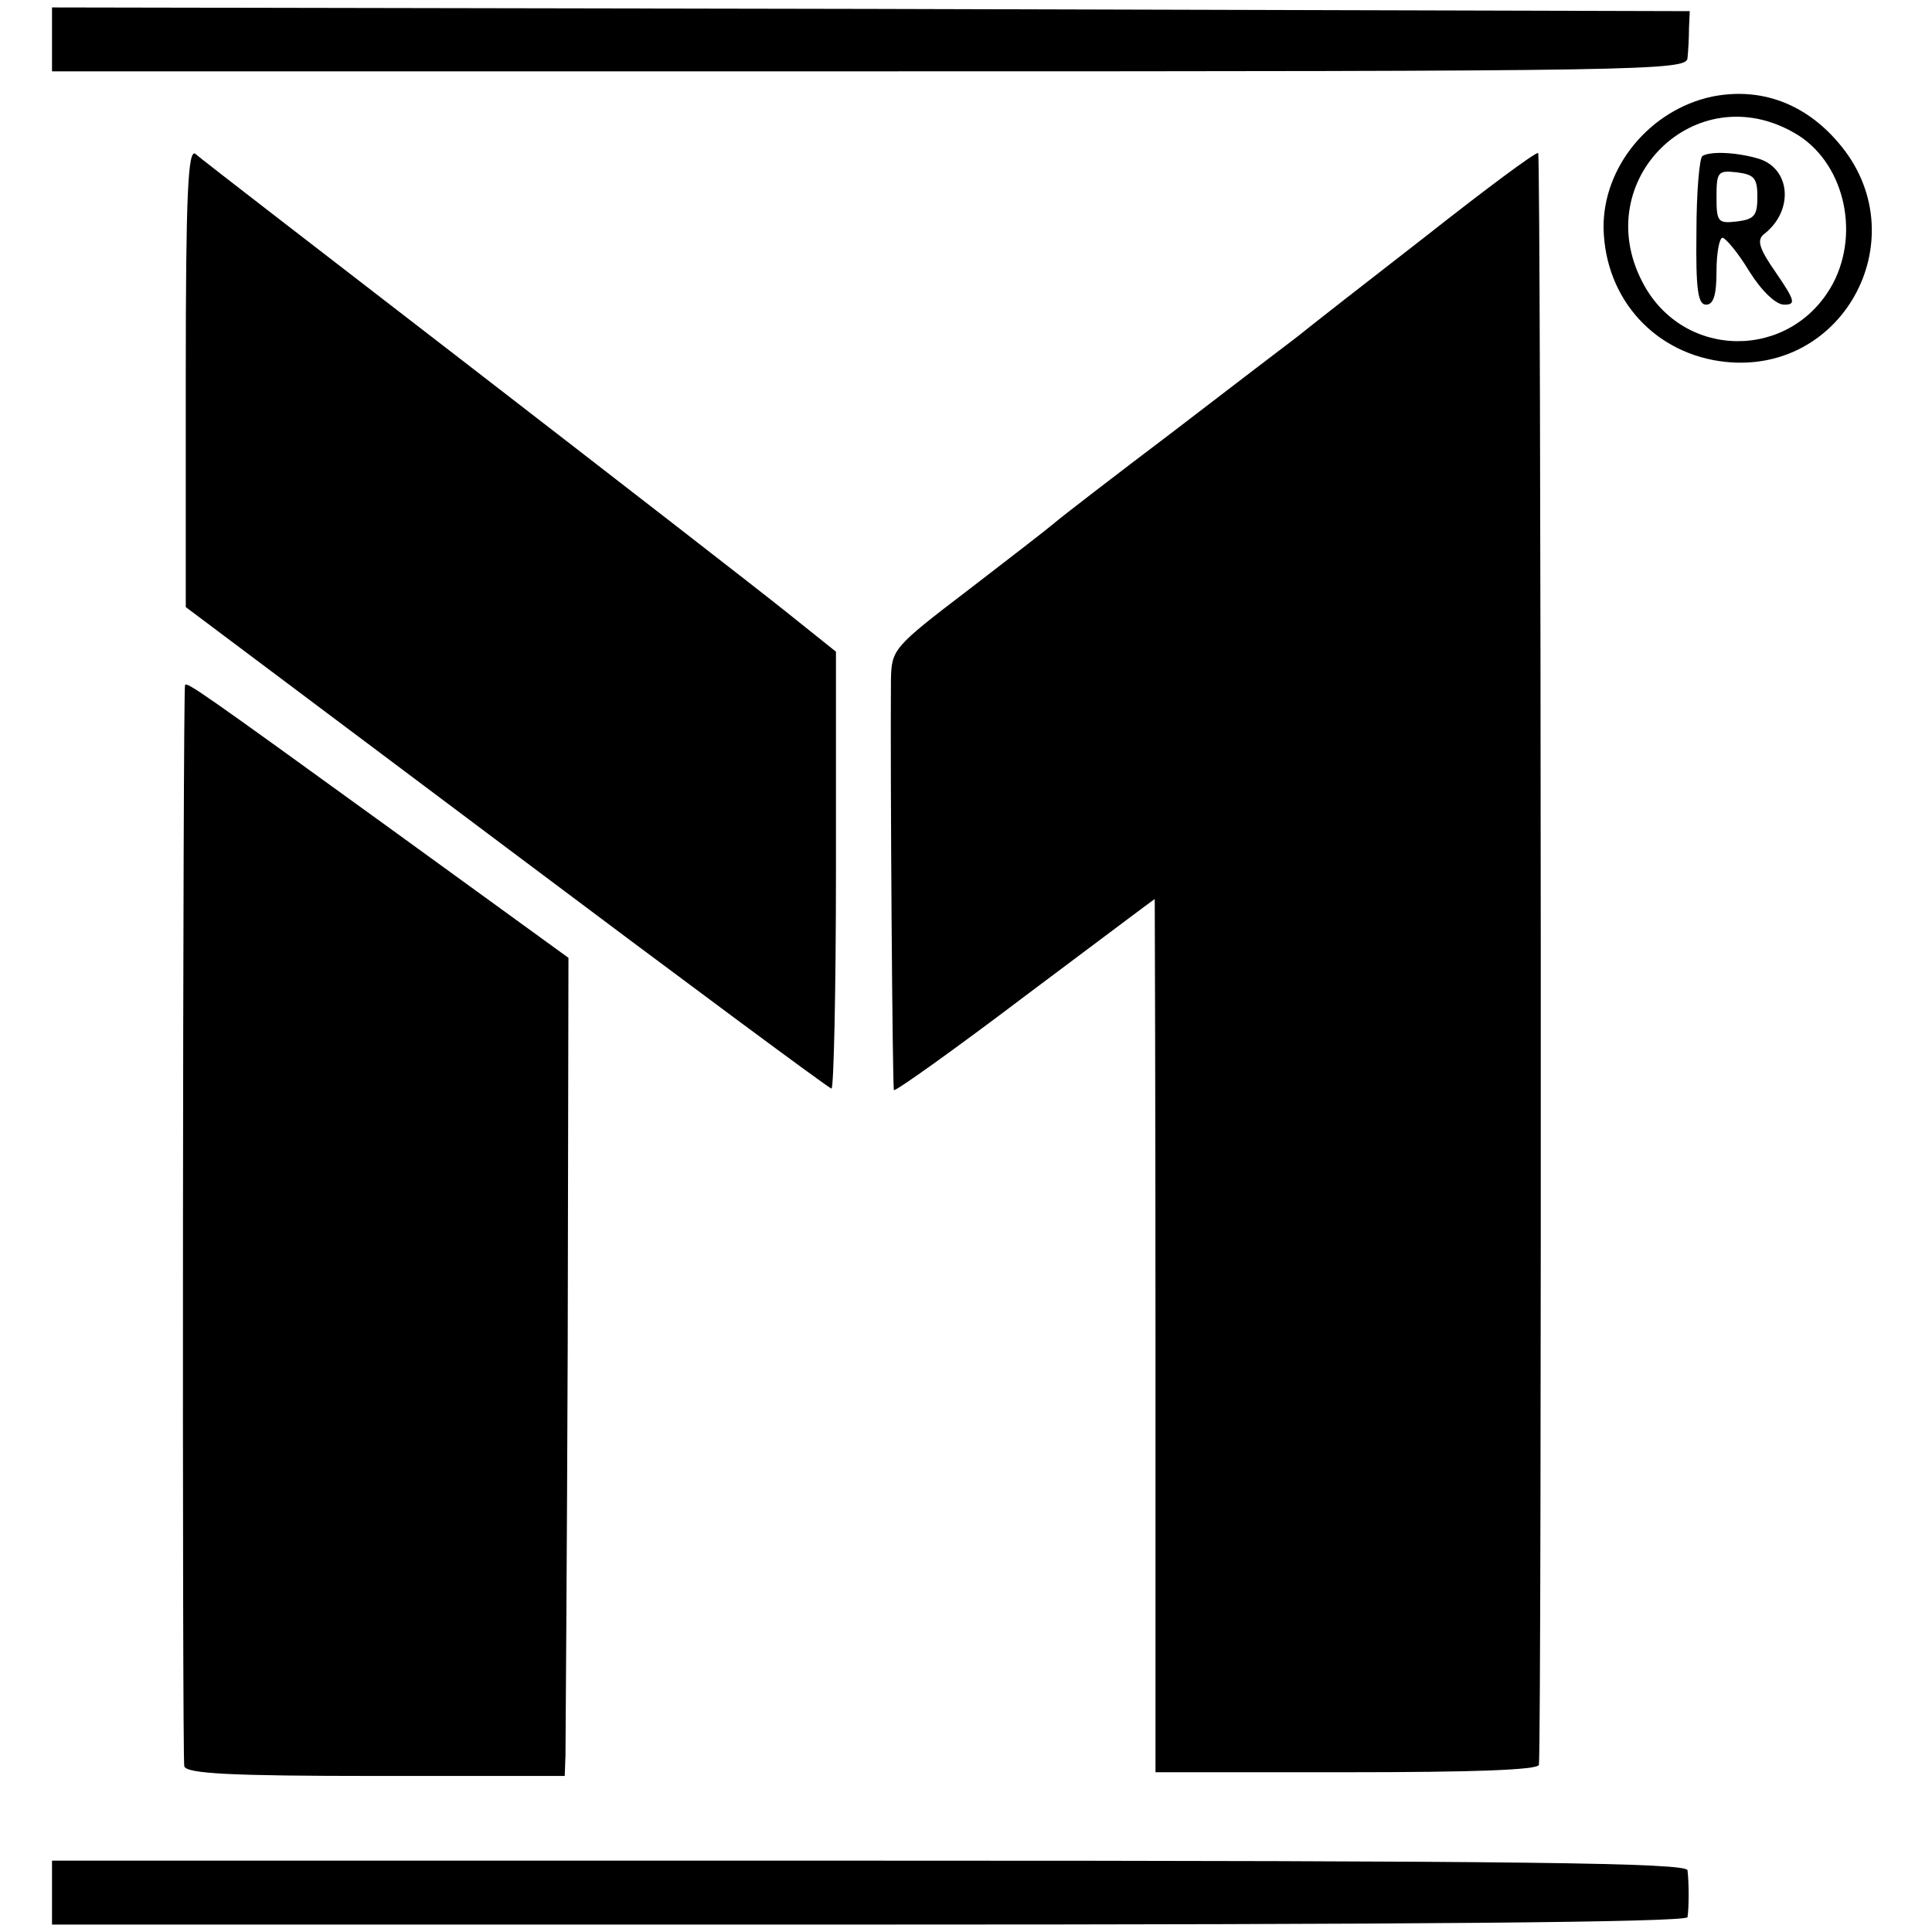 <?xml version="1.0" standalone="no"?>
<!DOCTYPE svg PUBLIC "-//W3C//DTD SVG 20010904//EN"
 "http://www.w3.org/TR/2001/REC-SVG-20010904/DTD/svg10.dtd">
<svg version="1.0" xmlns="http://www.w3.org/2000/svg"
 width="260pt" height="260pt" viewBox="0 0 260 260"
 preserveAspectRatio="xMidYMid meet">
<g transform="translate(0,260) scale(0.1,-0.1)"
fill="#000000" stroke="none">
<path d="M70 2547 l0 -43 1100 0 c1051 0 1100 1 1101 18 1 10 2 28 2 41 l1 22
-1102 3 -1102 2 0 -43z"/>
<path d="M2304 2470 c-84 -18 -147 -95 -146 -177 2 -96 70 -170 164 -180 162
-17 259 171 152 295 -45 53 -105 75 -170 62z m111 -49 c65 -37 89 -131 52
-202 -56 -105 -203 -104 -257 2 -71 137 72 277 205 200z"/>
<path d="M2291 2390 c-4 -3 -8 -49 -8 -102 -1 -78 2 -98 13 -98 10 0 14 13 14
45 0 25 4 45 8 45 4 0 21 -20 36 -45 17 -27 36 -45 47 -45 16 0 15 5 -11 43
-23 33 -26 44 -16 52 40 31 36 87 -6 101 -29 9 -66 11 -77 4z m74 -55 c0 -25
-4 -30 -27 -33 -26 -3 -28 -1 -28 33 0 34 2 36 28 33 23 -3 27 -8 27 -33z"/>
<path d="M250 2093 l0 -310 432 -324 c237 -178 434 -324 437 -324 3 0 6 132 6
294 l0 294 -65 52 c-36 29 -227 177 -425 330 -198 153 -366 282 -372 288 -10
7 -13 -54 -13 -300z"/>
<path d="M1920 2283 c-80 -62 -158 -123 -174 -136 -16 -12 -93 -71 -170 -130
-78 -59 -148 -113 -156 -120 -8 -7 -61 -48 -117 -91 -101 -77 -103 -80 -104
-120 -1 -131 2 -550 4 -553 2 -2 82 55 177 127 95 71 173 130 174 130 0 0 1
-264 1 -587 l0 -588 258 0 c167 0 257 3 258 10 4 36 3 2167 -1 2169 -3 2 -70
-48 -150 -111z"/>
<path d="M249 1678 c-3 -10 -4 -1445 -1 -1455 3 -10 64 -13 258 -13 l254 0 1
28 c0 15 2 262 3 550 l1 523 -244 177 c-250 181 -270 195 -272 190z"/>
<path d="M70 53 l0 -43 1100 0 c726 0 1100 3 1101 10 2 13 2 46 0 63 -1 10
-210 13 -1101 13 l-1100 0 0 -43z"/>
</g>
</svg>

